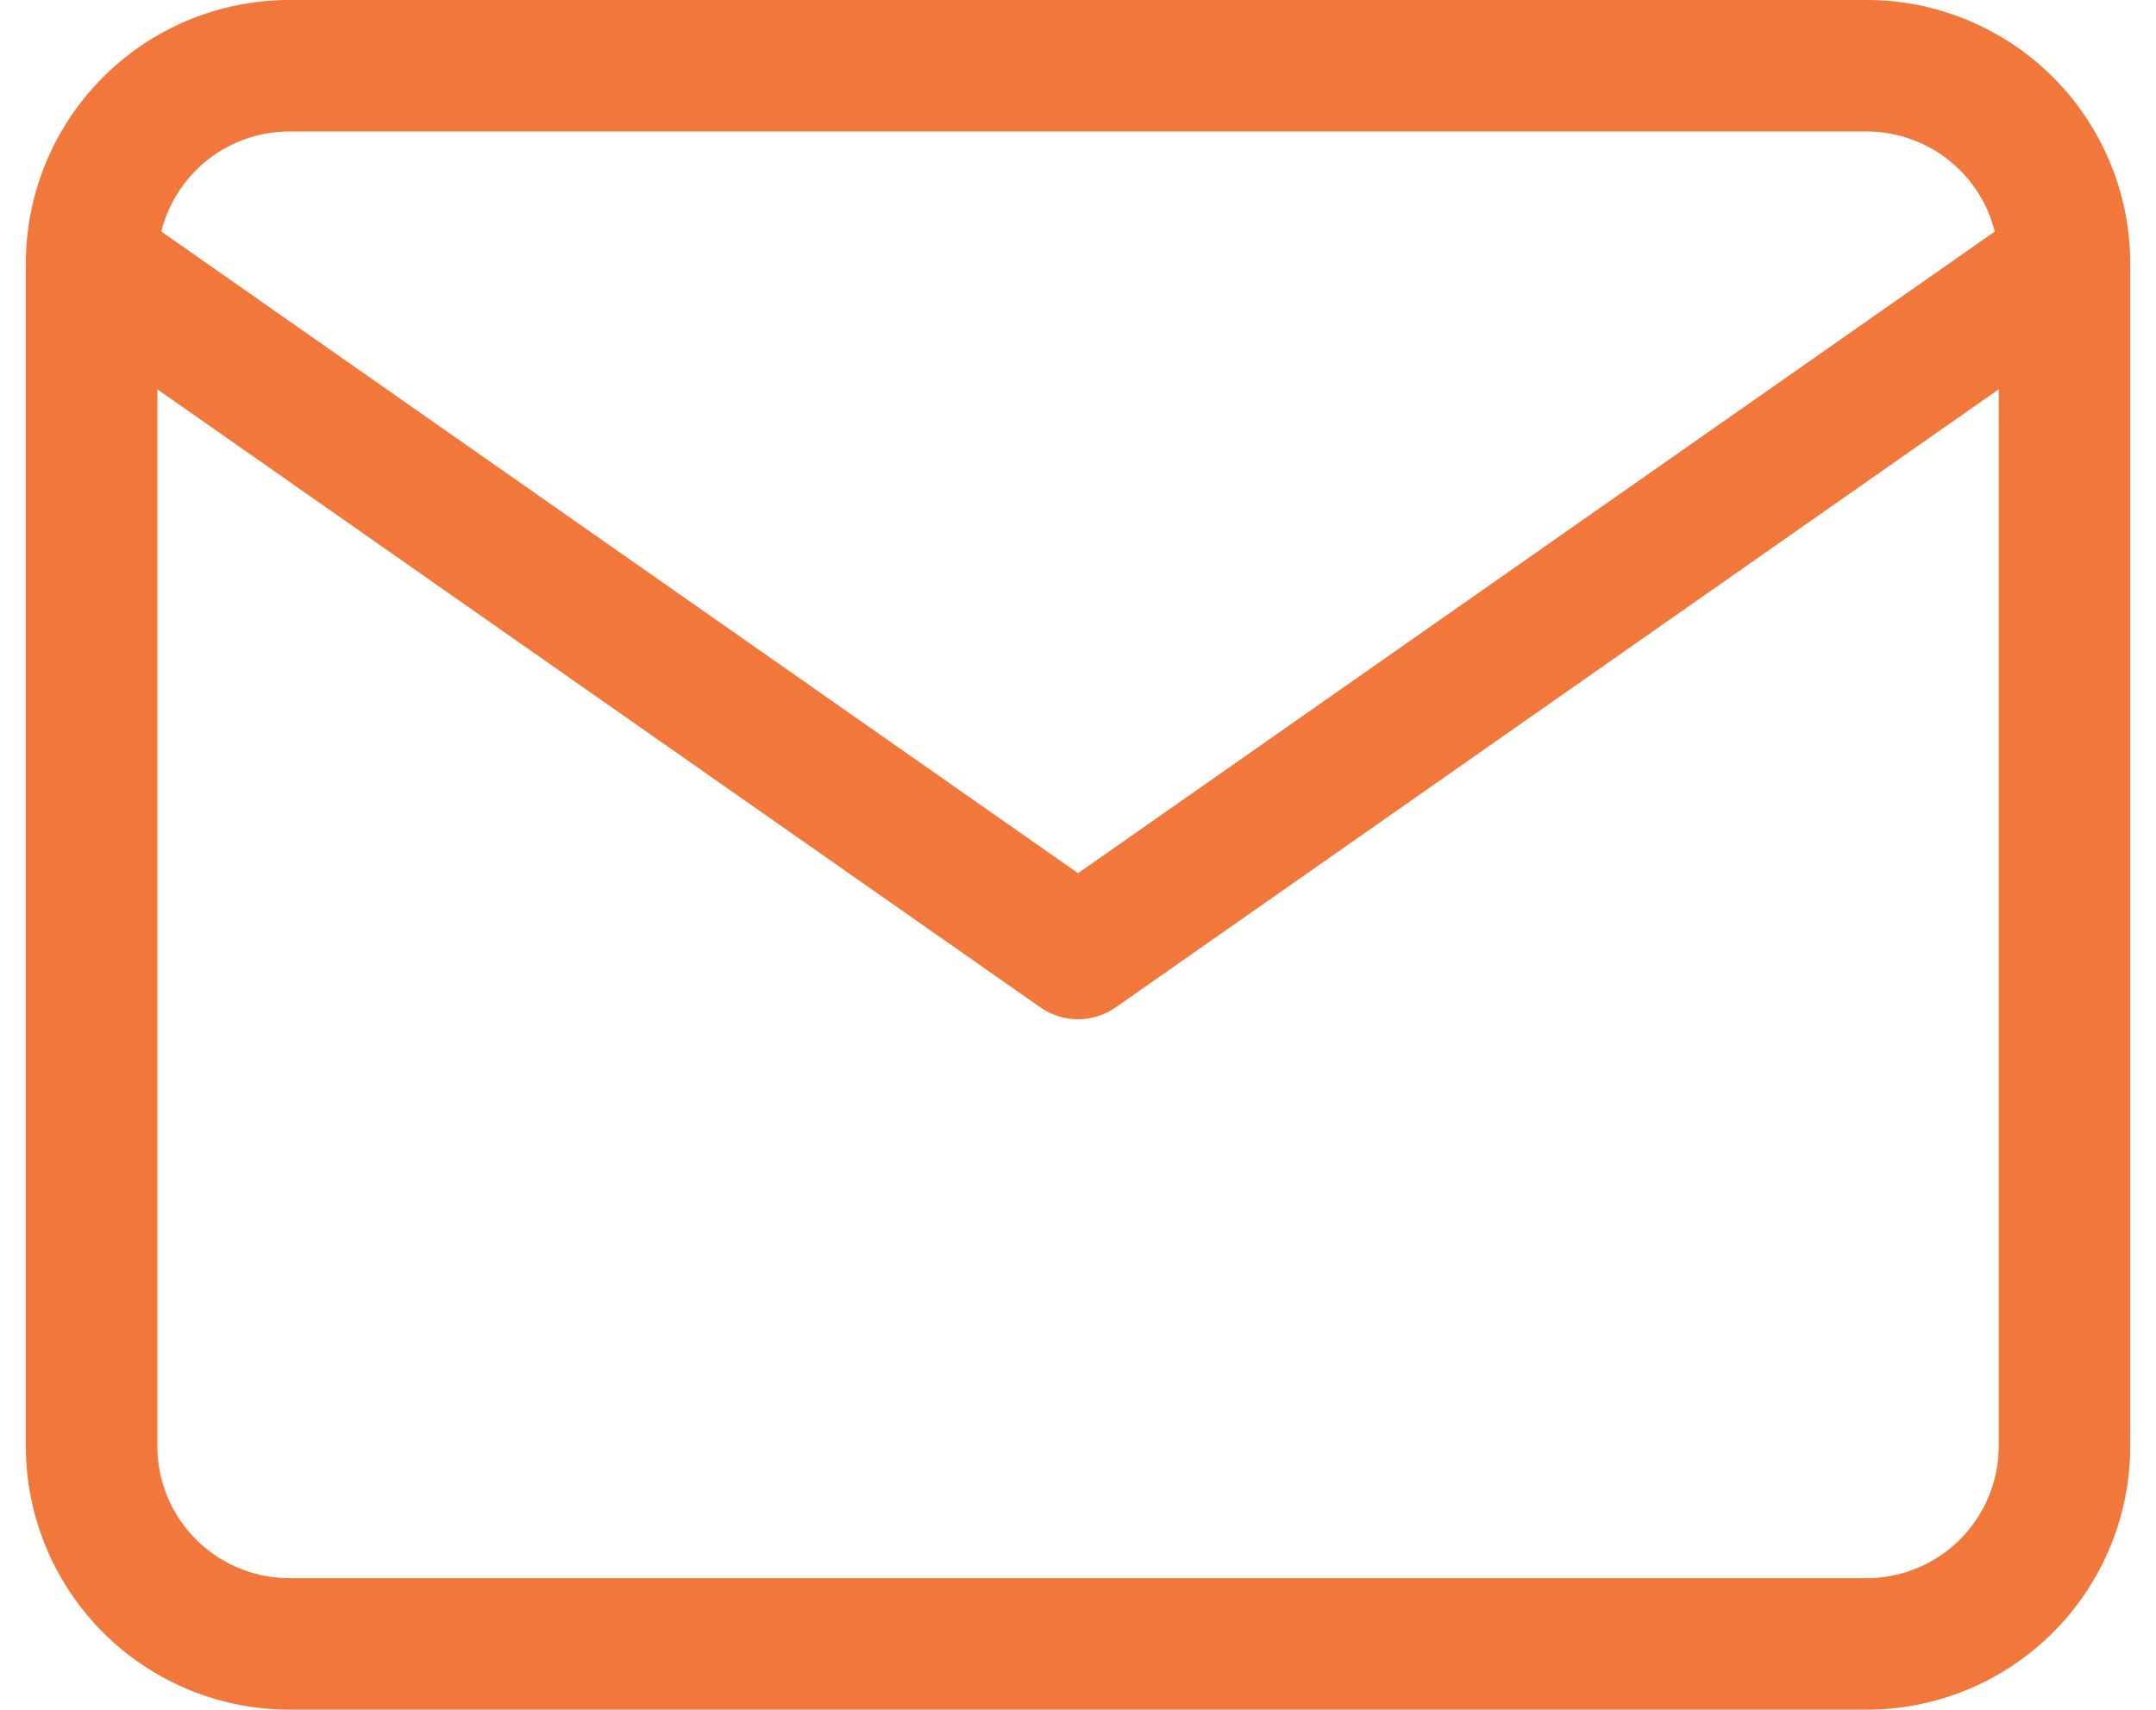 <svg xmlns="http://www.w3.org/2000/svg" width="32.785" height="26" viewBox="0 0 32.785 26">
  <g id="Icon_feather-mail" data-name="Icon feather-mail" transform="translate(-1.607 -5)">
    <path id="Tracé_908" data-name="Tracé 908" d="M6,6H30a3.009,3.009,0,0,1,3,3V27a3.009,3.009,0,0,1-3,3H6a3.009,3.009,0,0,1-3-3V9A3.009,3.009,0,0,1,6,6Z" fill="none" stroke="#f1773b" stroke-linecap="round" stroke-linejoin="round" stroke-width="2"/>
    <path id="Tracé_909" data-name="Tracé 909" d="M33,9,18,19.5,3,9" fill="none" stroke="#f1773b" stroke-linecap="round" stroke-linejoin="round" stroke-width="2"/>
  </g>
</svg>
